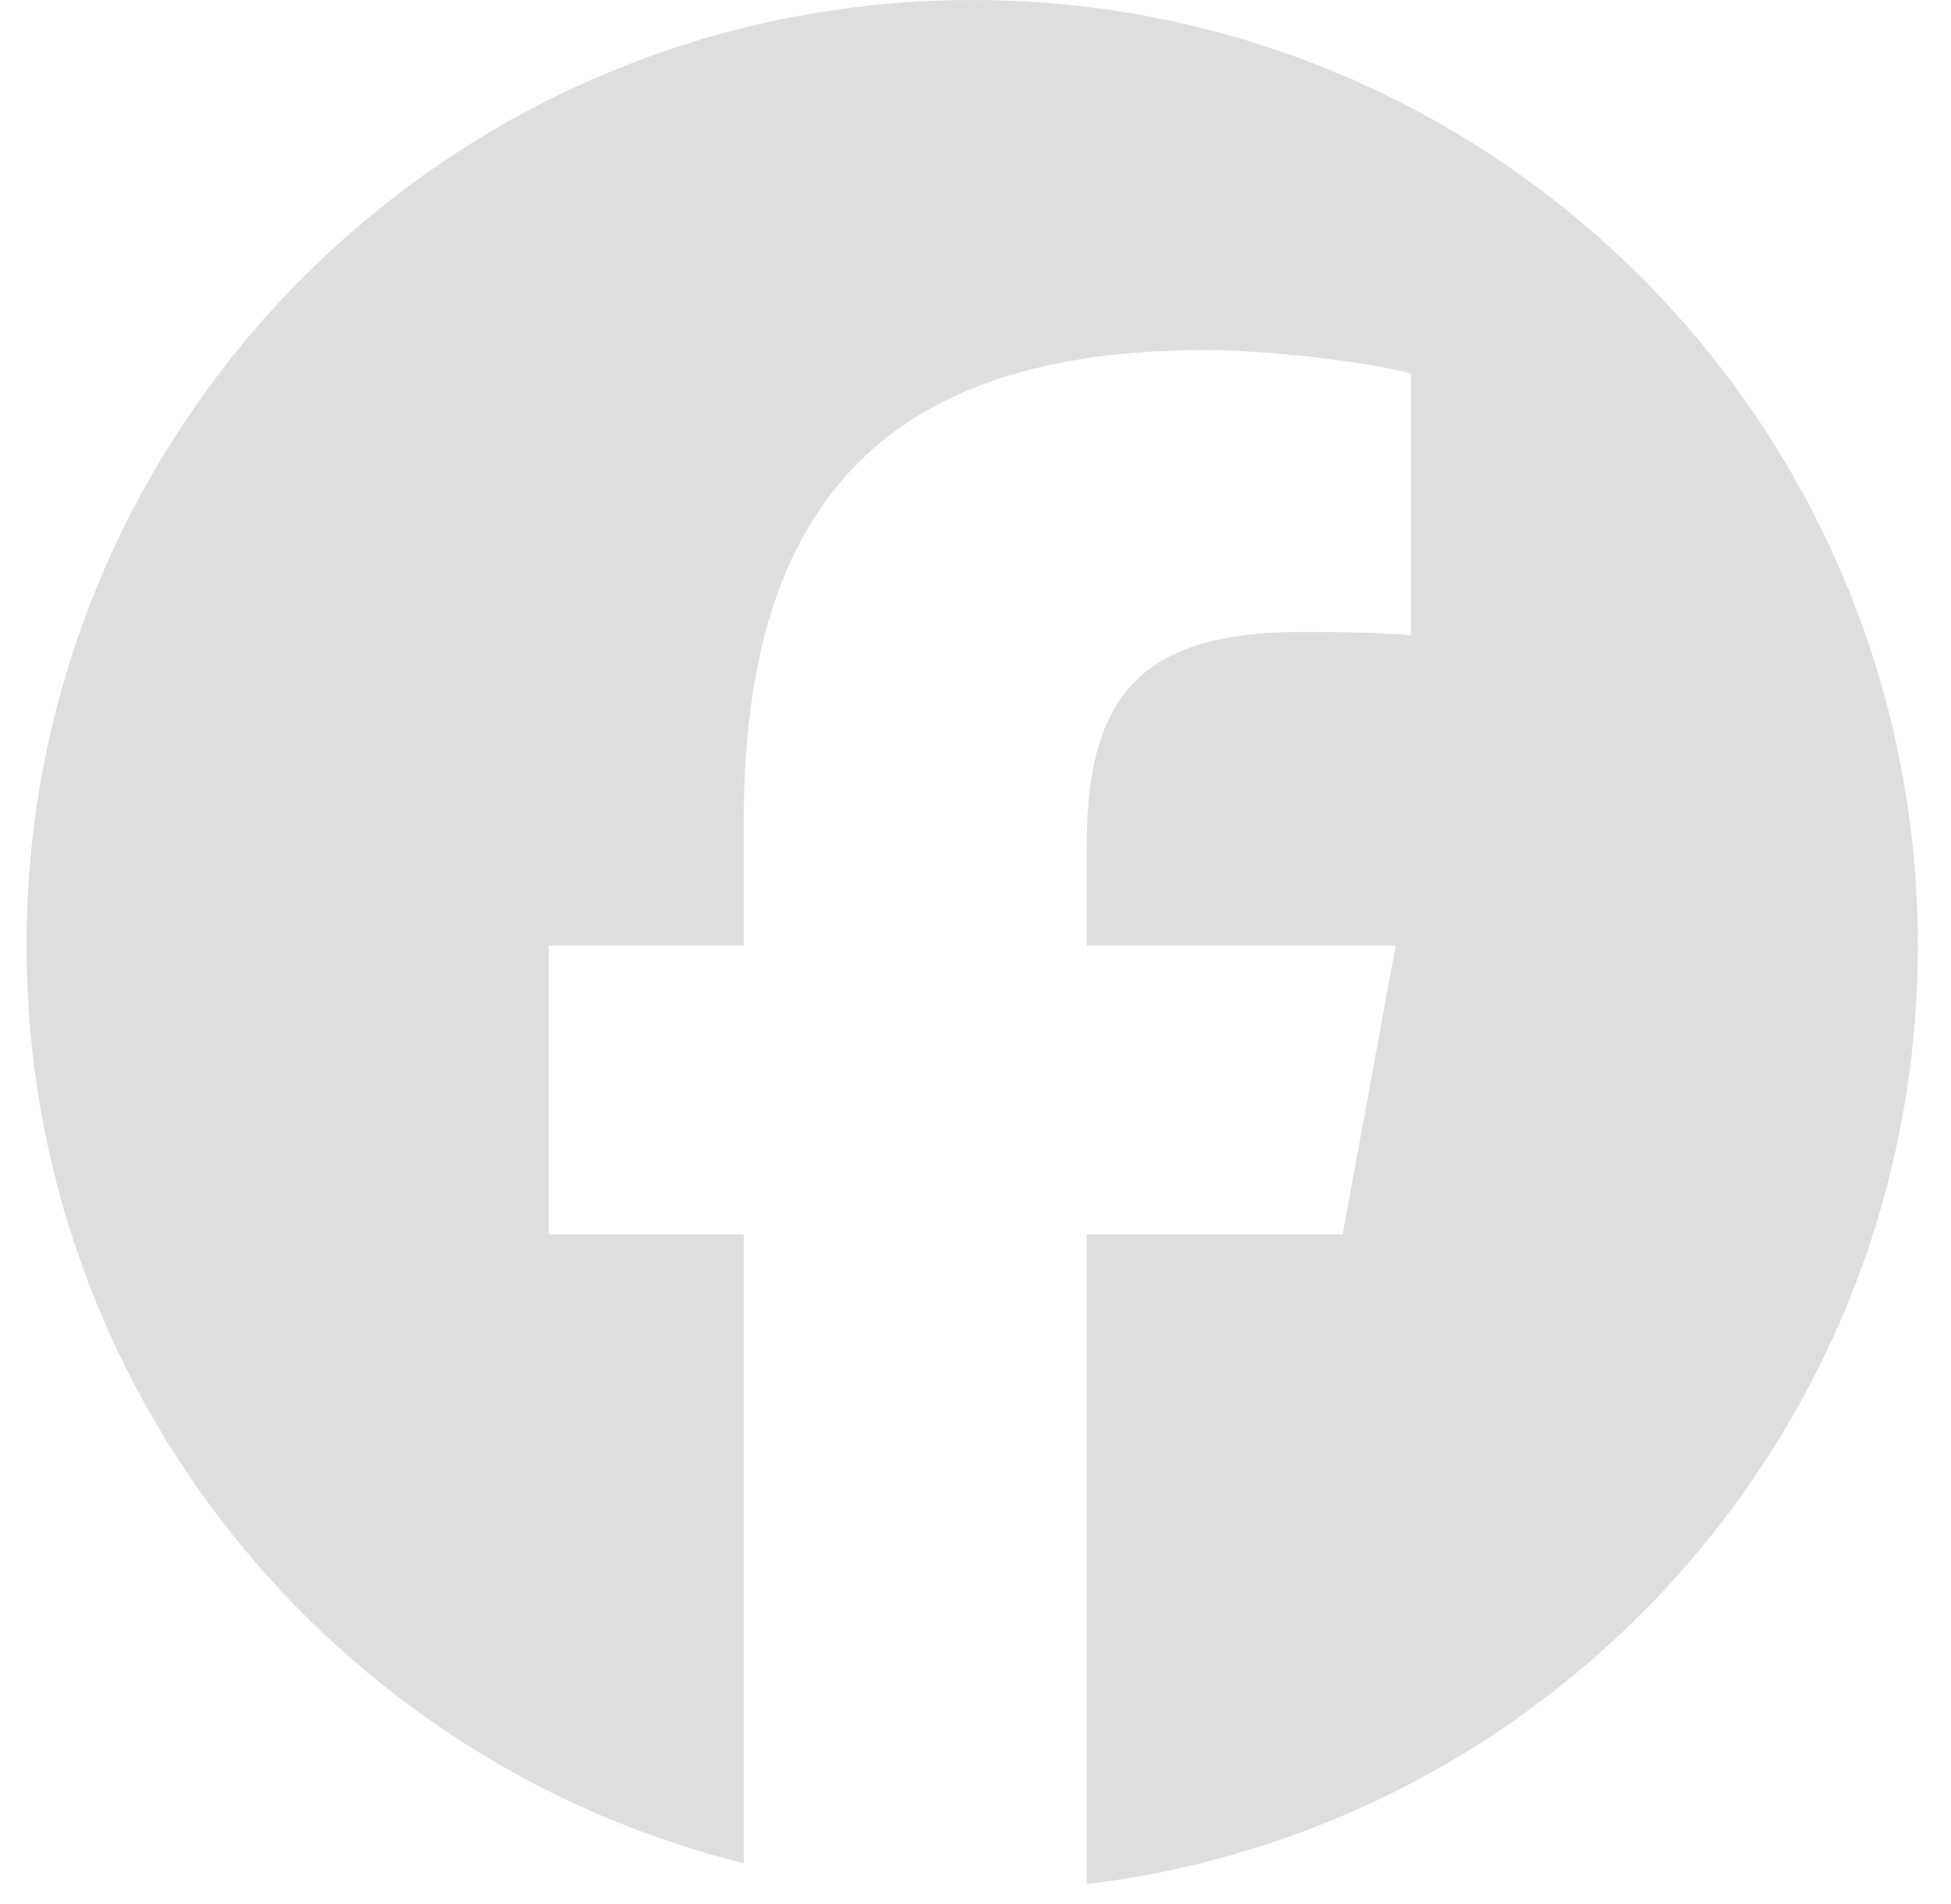 <svg width="42" height="41" viewBox="0 0 42 41" fill="none" xmlns="http://www.w3.org/2000/svg">
<g id="Social Icons" clip-path="url(#clip0_8_429)">
<path id="Vector" d="M20.929 0C9.686 0 0.571 9.114 0.571 20.357C0.571 29.904 7.144 37.915 16.011 40.115V26.578H11.813V20.357H16.011V17.677C16.011 10.748 19.147 7.536 25.949 7.536C27.239 7.536 29.465 7.789 30.375 8.042V13.681C29.895 13.63 29.06 13.605 28.023 13.605C24.686 13.605 23.396 14.87 23.396 18.157V20.357H30.045L28.903 26.578H23.396V40.565C33.476 39.348 41.286 30.765 41.286 20.357C41.286 9.114 32.171 0 20.929 0Z" fill="#DEDEDE"/>
</g>
<defs>
<clipPath id="clip0_8_429">
<rect width="40.714" height="40.714" fill="white" transform="translate(0.571)"/>
</clipPath>
</defs>
</svg>
